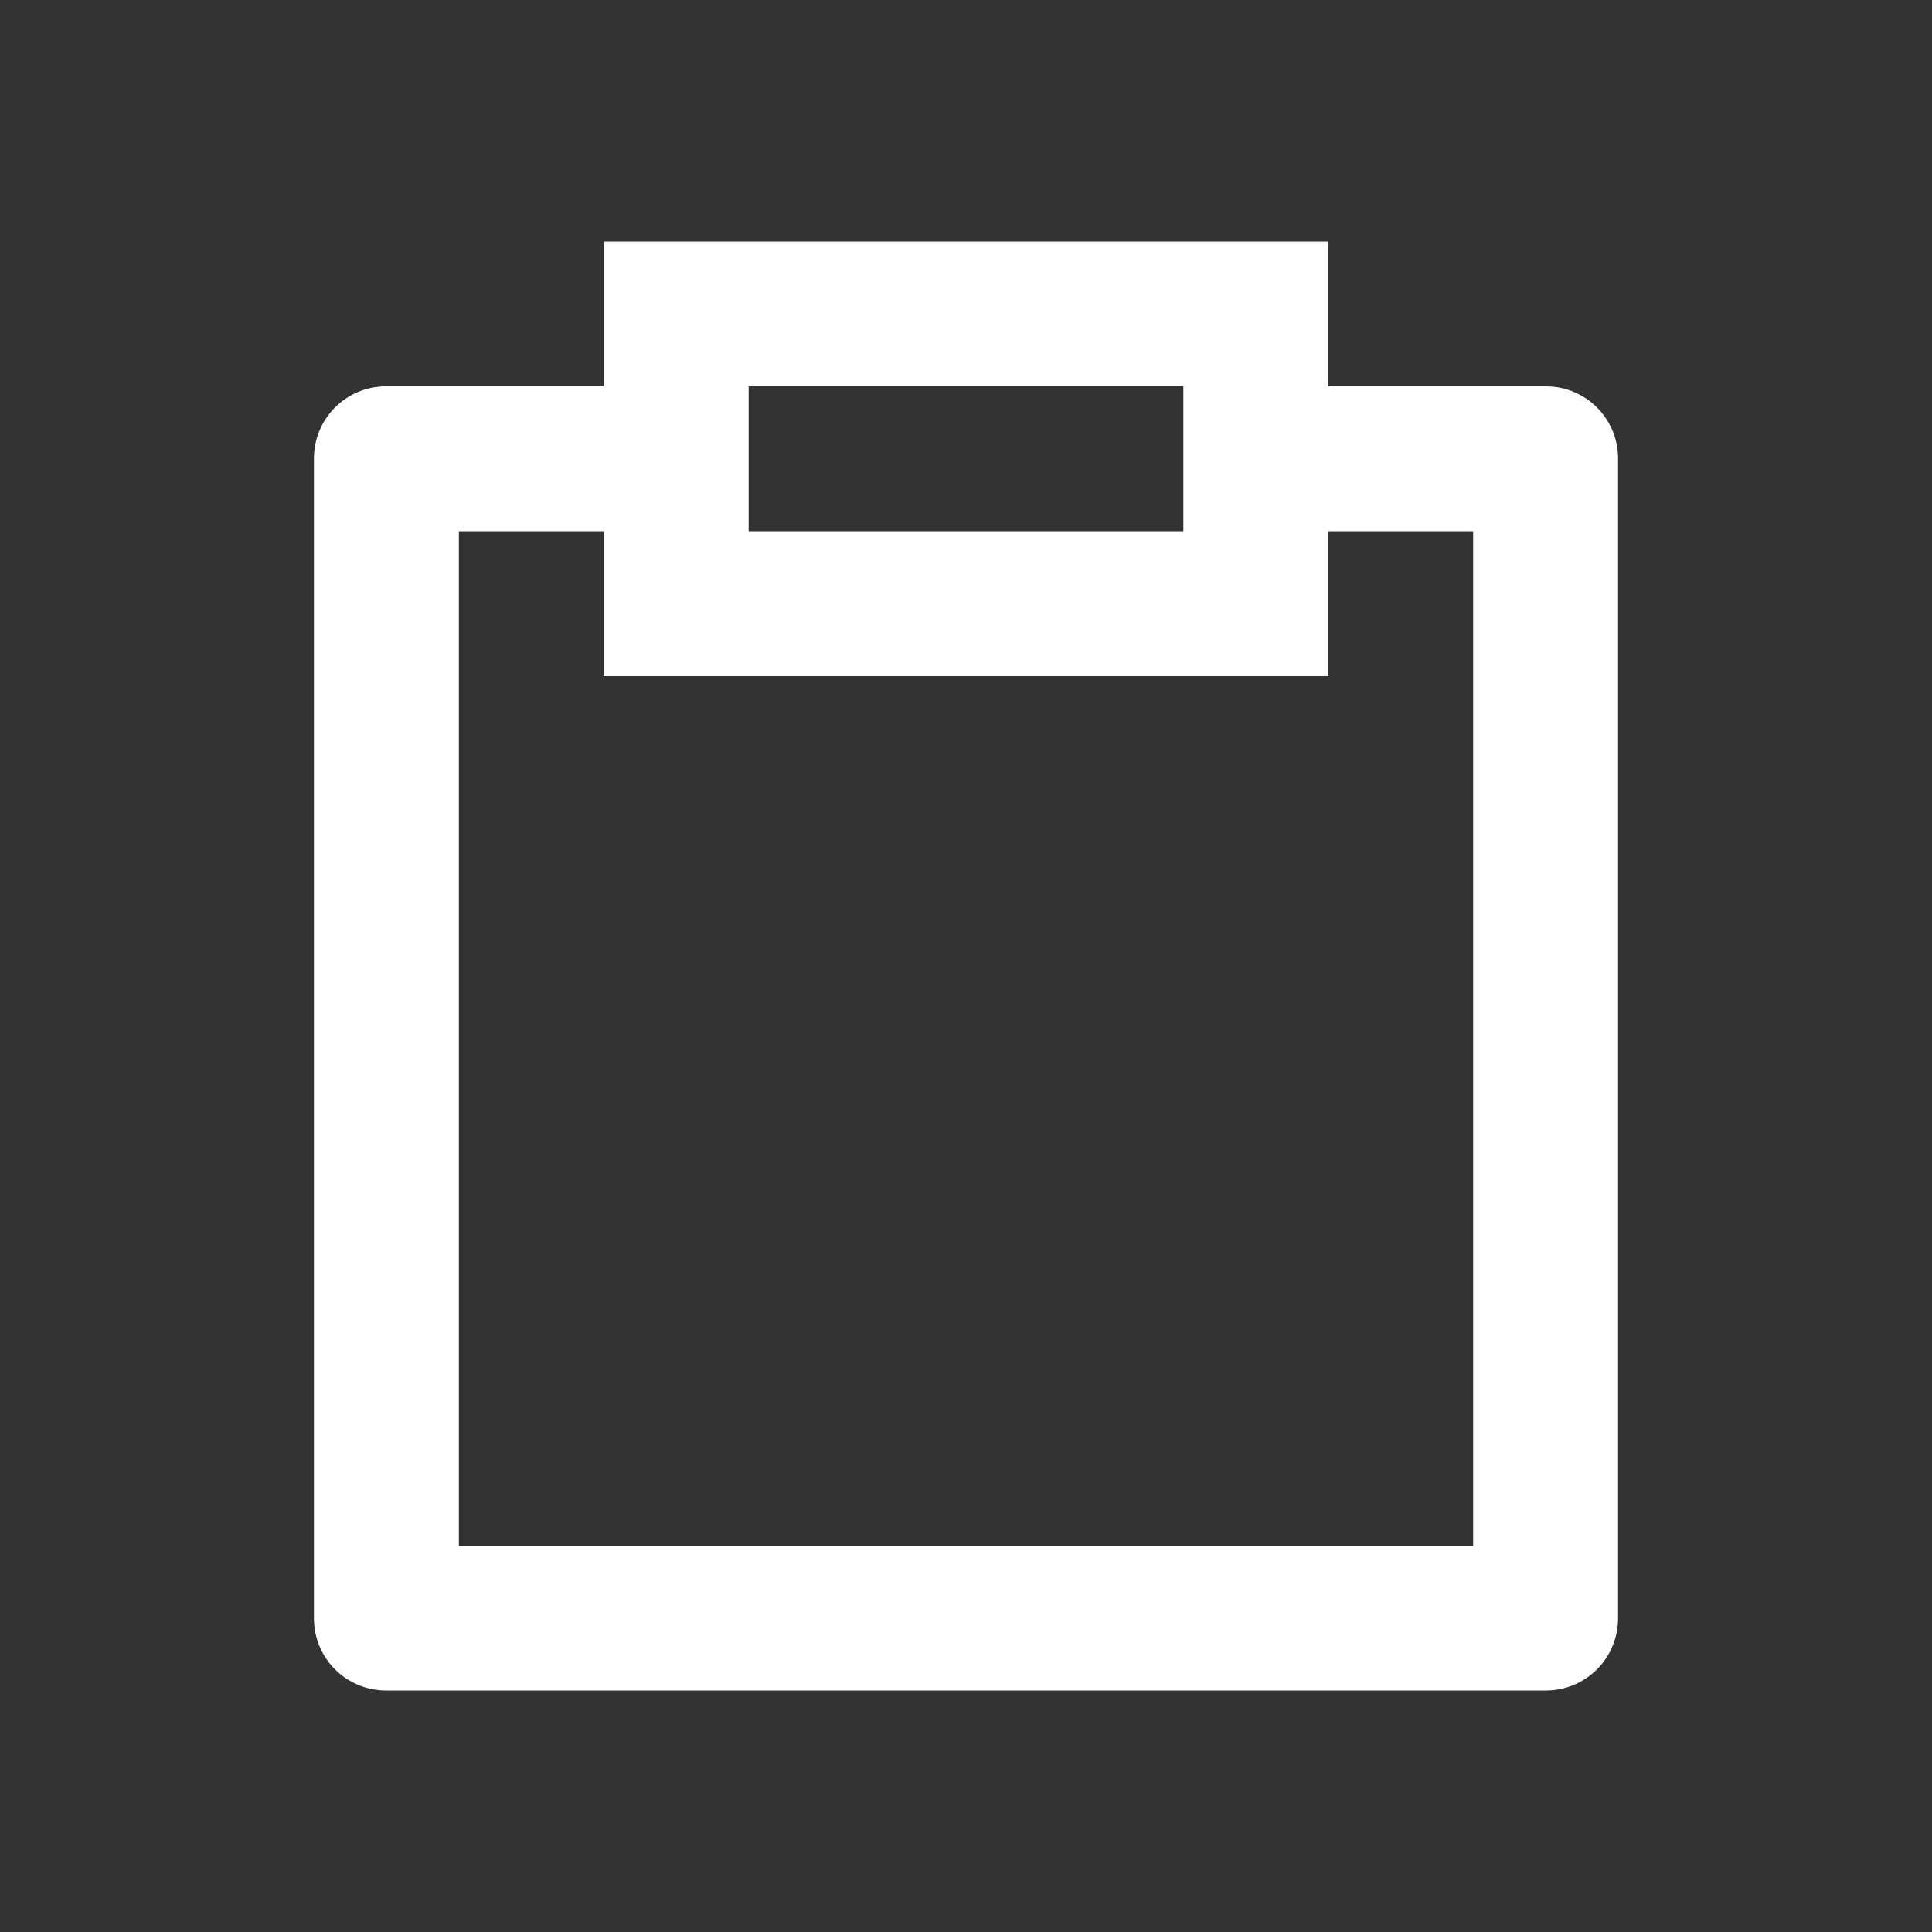 <svg width="24" height="24" viewBox="0 0 24 24" fill="none" xmlns="http://www.w3.org/2000/svg">
<rect x="0" y="0" width="24" height="24" fill="#333333" stroke="none"/>
<path d="M7.5 4.8V3H16.5V4.8H19.206C19.699 4.8 20.1 5.2 20.1 5.694V20.106C20.1 20.343 20.005 20.57 19.838 20.738C19.67 20.905 19.443 21 19.206 21H4.794C4.557 21 4.329 20.905 4.162 20.738C3.994 20.57 3.9 20.343 3.9 20.106V5.694C3.9 5.2 4.3 4.8 4.794 4.8H7.5ZM7.5 6.6H5.7V19.2H18.3V6.6H16.5V8.4H7.5V6.6ZM9.3 4.8V6.6H14.7V4.8H9.3Z" fill="white"/>
</svg>
